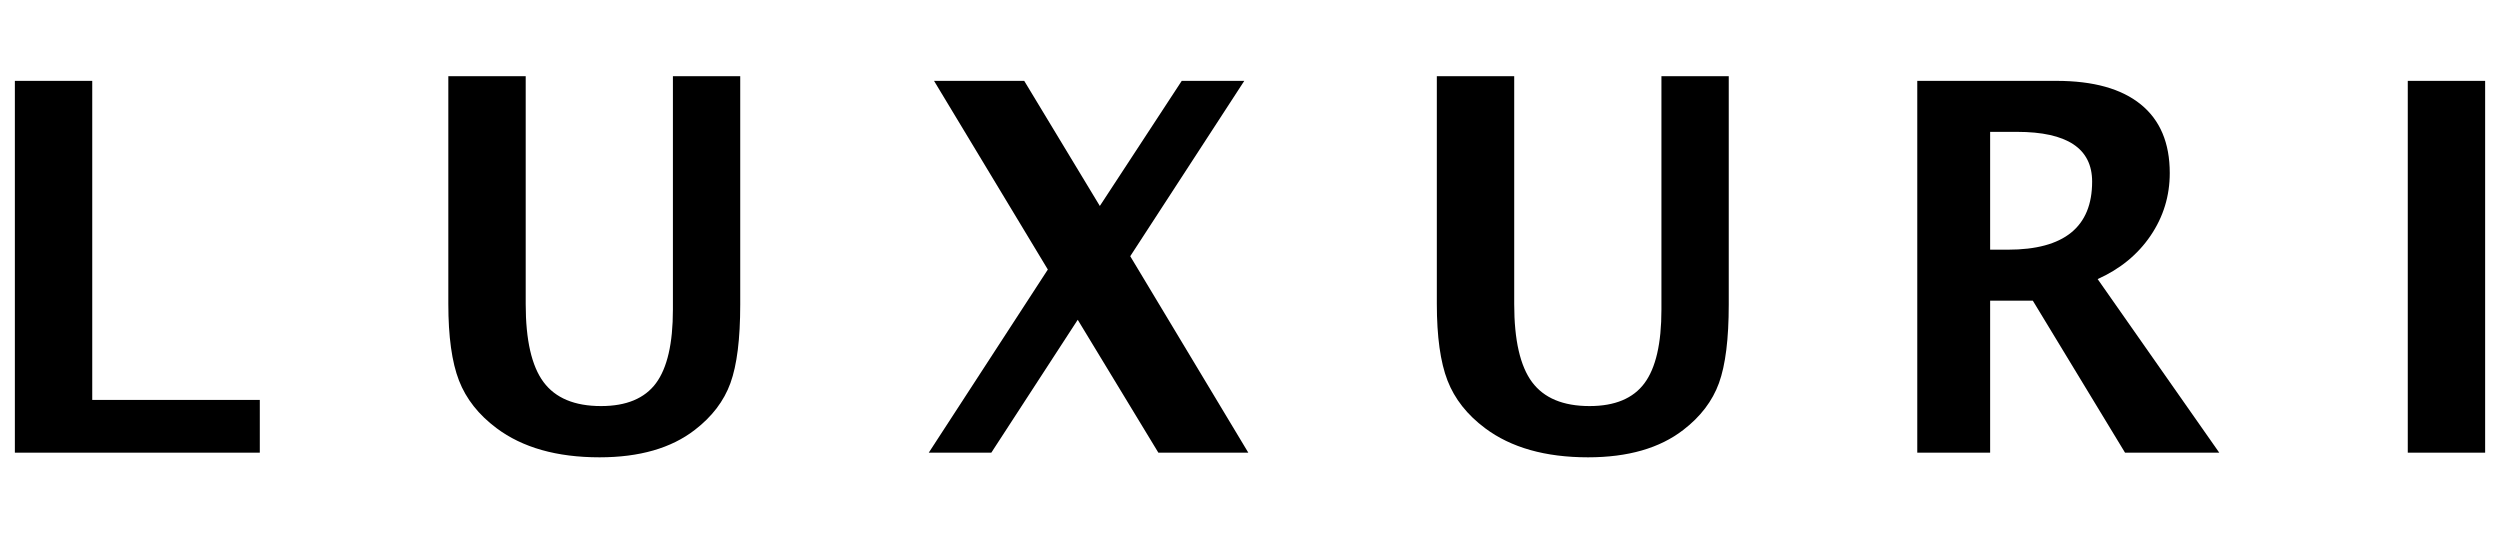 <svg width="164" height="35" viewBox="0 0 164 35" fill="none" xmlns="http://www.w3.org/2000/svg">
<path d="M0.975 29.695V5.305H6.051V26.235H17.043V29.695H0.975Z" fill="black"/>
<path d="M29.41 5H34.486V19.948C34.486 22.31 34.876 24.015 35.656 25.064C36.436 26.114 37.694 26.638 39.43 26.638C41.089 26.638 42.289 26.138 43.031 25.139C43.772 24.139 44.143 22.53 44.143 20.31V5H48.559V19.98C48.559 22.233 48.345 23.949 47.917 25.13C47.489 26.311 46.708 27.336 45.577 28.204C44.028 29.401 41.945 30 39.331 30C36.529 30 34.277 29.363 32.574 28.088C31.398 27.21 30.577 26.168 30.11 24.965C29.643 23.762 29.41 22.084 29.41 19.931V5Z" fill="black"/>
<path d="M60.927 29.695L68.738 17.681L61.273 5.305H67.189L72.149 13.512L77.522 5.305H81.625L74.144 16.808L81.889 29.695H75.989L70.699 20.977L65.03 29.695H60.927Z" fill="black"/>
<path d="M94.256 5H99.332V19.948C99.332 22.31 99.722 24.015 100.502 25.064C101.282 26.114 102.54 26.638 104.276 26.638C105.935 26.638 107.136 26.138 107.877 25.139C108.619 24.139 108.99 22.53 108.99 20.31V5H113.406V19.98C113.406 22.233 113.192 23.949 112.764 25.13C112.335 26.311 111.554 27.336 110.423 28.204C108.874 29.401 106.792 30 104.178 30C101.376 30 99.123 29.363 97.42 28.088C96.245 27.21 95.424 26.168 94.957 24.965C94.49 23.762 94.256 22.084 94.256 19.931V5Z" fill="black"/>
<path d="M130.553 16.379H131.723C135.403 16.379 137.244 14.891 137.244 11.913C137.244 9.738 135.601 8.65 132.316 8.65H130.553V16.379ZM125.773 29.695V5.305H134.903C137.32 5.305 139.164 5.818 140.432 6.846C141.702 7.873 142.336 9.376 142.336 11.353C142.336 12.858 141.915 14.229 141.075 15.465C140.235 16.701 139.078 17.648 137.606 18.308L145.583 29.695H139.402L133.354 19.725H130.553V29.695H125.773Z" fill="black"/>
<path d="M157.95 5.305H163.025V29.695H157.95V5.305Z" fill="black"/>
</svg>
